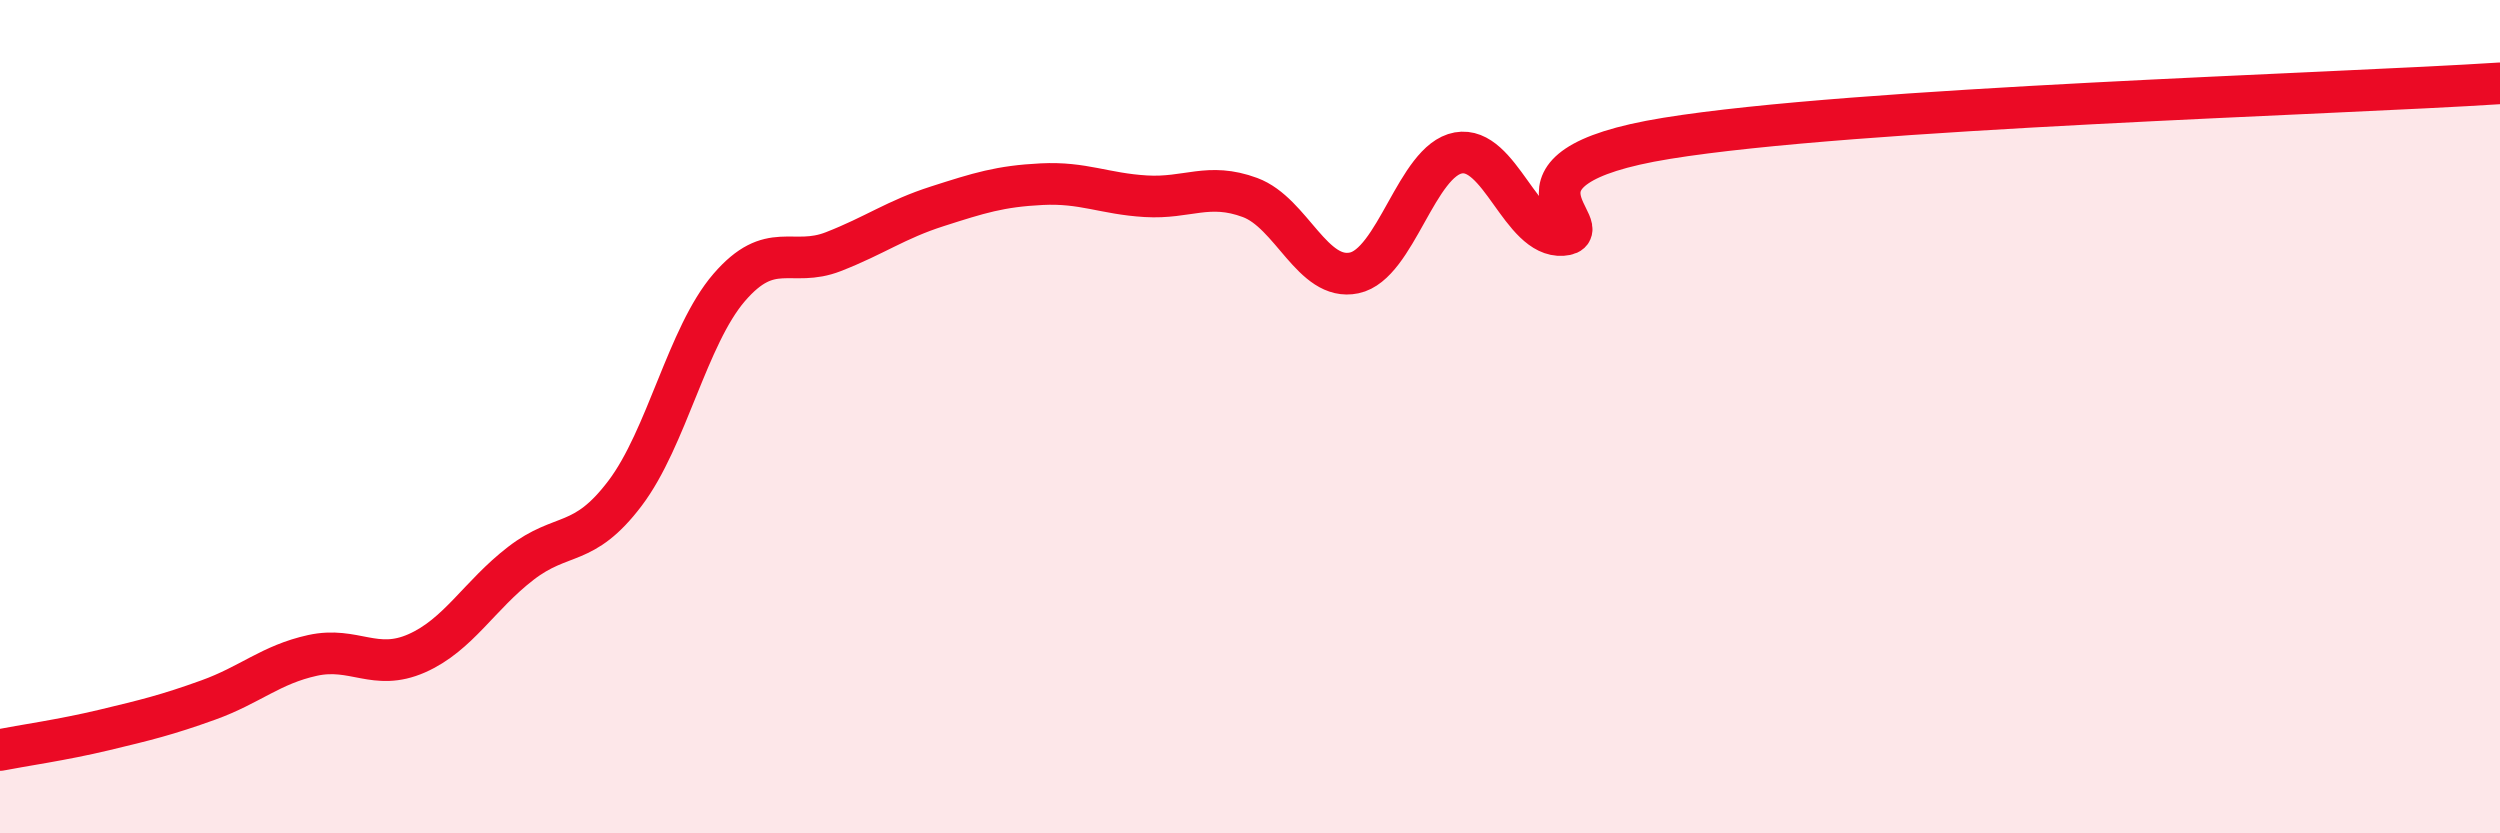 
    <svg width="60" height="20" viewBox="0 0 60 20" xmlns="http://www.w3.org/2000/svg">
      <path
        d="M 0,18 C 0.5,17.9 1.5,17.76 2.5,17.52 C 3.5,17.28 4,17.16 5,16.8 C 6,16.44 6.5,15.95 7.5,15.73 C 8.5,15.51 9,16.12 10,15.68 C 11,15.24 11.5,14.29 12.5,13.52 C 13.5,12.75 14,13.16 15,11.84 C 16,10.52 16.5,8.06 17.5,6.9 C 18.5,5.74 19,6.43 20,6.04 C 21,5.65 21.5,5.27 22.5,4.95 C 23.5,4.63 24,4.47 25,4.42 C 26,4.37 26.5,4.65 27.5,4.71 C 28.5,4.77 29,4.37 30,4.74 C 31,5.11 31.5,6.76 32.5,6.55 C 33.5,6.34 34,3.85 35,3.67 C 36,3.49 36.5,5.71 37.5,5.64 C 38.5,5.57 35.5,4.05 40,3.32 C 44.5,2.59 56,2.26 60,2L60 20L0 20Z"
        fill="#EB0A25"
        opacity="0.1"
        stroke-linecap="round"
        stroke-linejoin="round"
      />
      <path
        d="M 0,18 C 0.5,17.9 1.5,17.76 2.5,17.52 C 3.5,17.28 4,17.16 5,16.8 C 6,16.44 6.5,15.95 7.5,15.73 C 8.5,15.51 9,16.12 10,15.68 C 11,15.24 11.5,14.29 12.5,13.52 C 13.5,12.75 14,13.16 15,11.84 C 16,10.52 16.5,8.06 17.5,6.9 C 18.5,5.74 19,6.43 20,6.04 C 21,5.65 21.5,5.27 22.5,4.95 C 23.5,4.63 24,4.47 25,4.42 C 26,4.37 26.5,4.65 27.5,4.71 C 28.5,4.77 29,4.37 30,4.74 C 31,5.11 31.5,6.76 32.5,6.55 C 33.5,6.34 34,3.85 35,3.67 C 36,3.49 36.5,5.71 37.5,5.64 C 38.5,5.57 35.5,4.05 40,3.32 C 44.5,2.59 56,2.26 60,2"
        stroke="#EB0A25"
        stroke-width="1"
        fill="none"
        stroke-linecap="round"
        stroke-linejoin="round"
      />
    </svg>
  